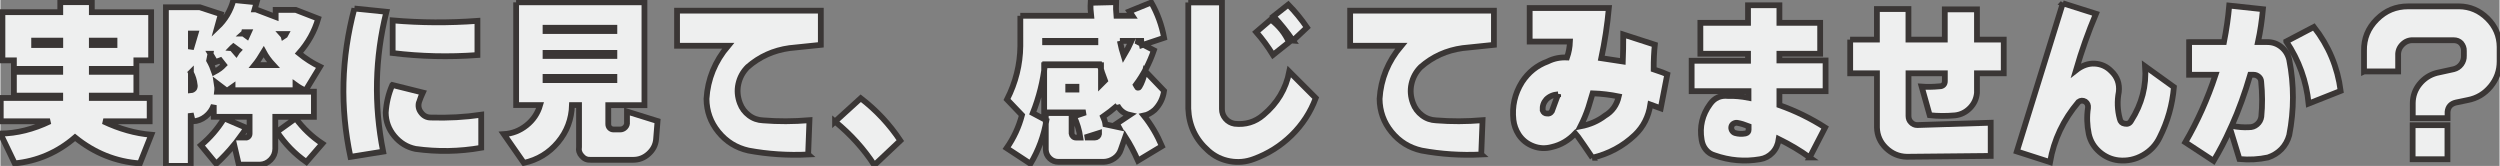 <?xml version="1.0" encoding="UTF-8"?>
<svg id="_レイヤー_2" data-name="レイヤー 2" xmlns="http://www.w3.org/2000/svg" width="167.66mm" height="11.13mm" viewBox="0 0 475.25 31.56">
  <rect x="0" y="0" width="475.25" height="31.56" fill="#808080" stroke="none"/>
  <defs>
    <style>
      .cls-1 {
        fill: #eeefef;
      }

      .cls-1, .cls-2 {
        stroke-width: 0px;
      }

      .cls-3 {
        fill: none;
        stroke: #3a3635;
        stroke-width: 1.1px;
      }

      .cls-2 {
        fill: #3a3635;
      }
    </style>
  </defs>
  <g id="_レイヤー_1-2" data-name="レイヤー 1">
    <g>
      <g>
        <path class="cls-2" d="M.38,2.31h11V.41h6v1.91h11.28v9.16h-2.81v1.62h-8.47v.56h8.47v4.53h-8.47v.44h11v4.44h-8.81c3.08,1.46,6.12,2.31,9.12,2.56l-2.16,5.44c-4.54-.31-8.66-1.96-12.34-4.94-3.35,2.88-7.18,4.52-11.47,4.94l-2.72-5.66c3.1-.04,6.24-.82,9.41-2.34H.06v-4.44h11.31v-.44H2.56v-4.53h8.81v-.56H2.56v-1.62H.38V2.31ZM6.41,7.72v.84h4.97v-.84h-4.97ZM17.38,7.72v.84h4.31v-.84h-4.31Z"/>
        <path class="cls-2" d="M31.5,1.38h6.41l4,1.31-.69,2.5c1.52-1.44,2.55-3.17,3.09-5.19l4.41.44-.38,1.34h.22l3.78,1.44v-1.34h3.81l4.28,1.66c-.69,2.42-1.91,4.61-3.66,6.59,1.25,1.02,2.58,1.88,4,2.56l-2.75,4.53c-.69-.29-1.32-.66-1.91-1.09v1.03h-11.97v-.62l-1.06.75-1.94-1.47c.1.58.12,1.12.06,1.62h18.41v4.78h-7.34v6.09c-.02.81-.31,1.5-.88,2.08-.56.57-1.24.88-2.03.92h-4.03l-.88-3.78c-1.04,1.27-2.18,2.48-3.41,3.62l-2.91-3.53c1.73-1.44,3.2-3.15,4.41-5.12l4.22,1.81c-.33.56-.75,1.18-1.25,1.84h1.06c.23.04.43-.02.59-.19.15-.15.22-.33.22-.56v-3.19h-6.81v-2.22c-.31.88-.83,1.6-1.55,2.17s-1.54.88-2.45.92l-.38-1.53v10h-4.72V1.38ZM36.22,6.38v2.97l.88-2.97h-.88ZM36.22,13.78v3.38c.25-.02.46-.14.62-.34.12-.23.16-.47.09-.72-.08-.79-.32-1.56-.72-2.31ZM39.94,10.22l-.25,1.28c.4.71.72,1.44.97,2.19.73-.38,1.34-.82,1.84-1.34l-.69-.88-.94.34-.94-1.59ZM44.03,9.16l.81.94s.09-.14.2-.3.18-.25.2-.27l-.94-.69s-.09.07-.16.16-.1.14-.12.16ZM46.19,6.38l.69.5.34-.75h-.88c-.02.08-.07.17-.16.25ZM48.34,12.38h3.56c-.77-.83-1.39-1.68-1.84-2.53-.62,1.04-1.2,1.89-1.72,2.53ZM52.59,25.06l3.56-2.56c1.4,1.9,3.08,3.5,5.06,4.81l-3.03,3.5c-2.23-1.56-4.09-3.48-5.59-5.75ZM53.53,6.47c.21.23.32.39.34.47.21-.12.35-.28.44-.47h-.78Z"/>
        <path class="cls-2" d="M67.31,1.62l6.09.62c-2.19,8.77-2.4,17.64-.62,26.59l-6.22,1c-2-9.42-1.75-18.82.75-28.22ZM74.53,16.16l5.78,1.44s-.12.25-.36.86-.36.94-.36.98c-.19.73-.05,1.39.41,1.97.46.62,1.07.94,1.84.94,3.31.1,6.51-.07,9.59-.53v6.28c-4.15.73-8.31.8-12.5.22-1.6-.33-2.94-1.15-4.02-2.45s-1.62-2.79-1.64-4.45c.12-1.88.54-3.62,1.25-5.25ZM74.59,3.88c5.33.46,10.71.49,16.12.09v6.5c-5.44.4-10.81.27-16.12-.38V3.88Z"/>
        <path class="cls-2" d="M98.06.44h24.41v19.56h-6.88v3.59c0,.29.09.54.28.73s.43.3.72.3h1.25c.38,0,.7-.14.97-.42s.39-.62.34-1.02v-1.97l5.81,1.81-.28,3.5c-.1,1.06-.58,1.97-1.42,2.73-.84.76-1.82,1.14-2.92,1.14h-8.09c-.69.04-1.25-.2-1.69-.72-.46-.48-.64-1.06-.53-1.75v-7.94h-1.34c-.08,2.69-.97,5.05-2.67,7.08s-3.86,3.34-6.48,3.92l-3.81-5.47c1.6-.1,3.04-.66,4.31-1.67s2.14-2.3,2.59-3.86h-4.56V.44ZM103.66,5.28v.62h13.09v-.62h-13.09ZM103.66,10.06v.59h13.09v-.59h-13.09ZM103.66,14.62v.62h13.09v-.62h-13.09Z"/>
        <path class="cls-2" d="M153.62,29.38c-3.88.19-7.67-.06-11.38-.75-2.31-.52-4.21-1.7-5.7-3.53s-2.25-3.94-2.27-6.31c.23-3.75,1.6-7.11,4.12-10.09h-9.72V2.03h27.34v6.5l-5.97.62c-3.02.42-5.67,1.61-7.94,3.59-.92.92-1.5,2-1.77,3.23s-.16,2.46.3,3.67c.35.94.93,1.7,1.72,2.3s1.69.91,2.69.95c2.83.23,5.77.22,8.81-.03l-.25,6.5Z"/>
        <path class="cls-2" d="M158.72,23.12l4.88-4.44c2.98,2.29,5.49,4.98,7.53,8.06l-4.94,4.66c-1.98-3.06-4.47-5.82-7.47-8.28Z"/>
        <path class="cls-2" d="M193.94,3h13.47c-.1-.83-.14-1.66-.09-2.47l4.84-.12c-.04.92-.02,1.78.06,2.59h3.03l-.56-.84,4.16-1.69c1.19,2.1,2,4.34,2.44,6.72l-4.22,1.41c-.04-.17-.08-.34-.11-.52s-.05-.28-.05-.3h-.97l3.41,1.78c-.85,2.46-2,4.66-3.44,6.59l.19.34c.04.12.11.19.22.19.12,0,.21-.04.25-.12.48-.77.85-1.78,1.12-3.03l3.59,3.75c-.19,1.4-.78,2.6-1.78,3.62-.67.58-1.35.95-2.06,1.09,1.38,1.71,2.52,3.65,3.44,5.81l-4.56,2.75c-.73-1.65-1.53-3.16-2.41-4.53l-.84,2.41c-.23.71-.65,1.27-1.27,1.69-.61.42-1.28.63-1.98.66h-8.62c-.65,0-1.2-.22-1.66-.66s-.71-.98-.75-1.62v-7h4.91v3.91c.02.19.11.36.27.52s.34.23.55.23h.84c-.21-1.4-.61-2.74-1.22-4.03l2.22-.75h-7.88v-8.97h10.81v3.66l.75-.75c-.4-1.02-.74-2.05-1.03-3.09h-10.38c-.35,3.19-1.12,6.28-2.31,9.28l2.59,1.38c-.48,2.94-1.49,5.69-3.03,8.25l-4.53-2.97c1.35-1.94,2.32-4.03,2.91-6.28l-2.84-2.97c1.65-3.25,2.49-6.64,2.53-10.16V3ZM198.66,7.78v.25h9.56v-.25h-9.56ZM203.06,16.5v.53h1.56v-.53h-1.56ZM208.91,25.31l-2.66.84h1.88c.21,0,.39-.07.53-.2s.23-.29.25-.45v-.19ZM212.41,20.06c-.94.81-1.84,1.52-2.72,2.12.23.5.38.99.44,1.47l2.62.56c-.06-.12-.24-.34-.53-.66l2.53-1.69c-1.04-.23-1.82-.83-2.34-1.81ZM212.88,7.78c.21,1.04.45,1.99.72,2.84.6-1,1.1-1.95,1.5-2.84h-2.22Z"/>
        <path class="cls-2" d="M225.88.47h6.41v20.28c0,.67.22,1.27.67,1.8s1.03.86,1.73.98c2.08.23,3.91-.32,5.47-1.66,2.65-2.21,4.29-4.96,4.94-8.25l5.03,5.03c-1,2.69-2.53,5.04-4.59,7.06s-4.46,3.53-7.19,4.53c-1.48.56-3,.7-4.56.42s-2.94-.95-4.12-2.02c-2.4-2.12-3.66-4.78-3.78-7.97V.47ZM242,10.44c-.96-1.56-2.02-3.01-3.19-4.34l2.78-2.38c1.56,1.19,2.71,2.62,3.44,4.31l-3.03,2.41ZM245.81,7.72c-1.17-1.69-2.41-3.23-3.72-4.62l2.81-2.22c1.29,1.31,2.48,2.76,3.56,4.34l-2.66,2.5Z"/>
        <path class="cls-2" d="M281.62,29.38c-3.88.19-7.67-.06-11.38-.75-2.31-.52-4.21-1.7-5.7-3.53s-2.25-3.94-2.27-6.31c.23-3.75,1.6-7.11,4.12-10.09h-9.72V2.03h27.34v6.5l-5.97.62c-3.02.42-5.67,1.61-7.94,3.59-.92.92-1.5,2-1.77,3.23s-.16,2.46.3,3.67c.35.94.93,1.7,1.72,2.3s1.69.91,2.69.95c2.83.23,5.77.22,8.81-.03l-.25,6.5Z"/>
        <path class="cls-2" d="M302.75,30s-.52-.78-1.55-2.27-1.6-2.29-1.7-2.39c-1.27,1.35-2.76,2.23-4.47,2.62-1.21.33-2.4.28-3.56-.17-1.17-.45-2.08-1.18-2.75-2.2-.54-.85-.88-1.78-1-2.78-.29-2.58.25-4.98,1.62-7.19,1.23-1.88,2.86-3.19,4.91-3.94,1.12-.56,2.34-.81,3.66-.75.33-.96.52-1.97.56-3.03h-7.66V1.53h15.06c-.29,3.19-.77,6.36-1.44,9.53,1.9.27,3.26.48,4.09.62.06-1.5.09-3.21.09-5.12l6,1.94c-.15,1.35-.22,2.92-.22,4.69,1.31.44,2.18.75,2.59.94l-1.25,6.47-1.97-.72c-.35,2.31-1.33,4.24-2.94,5.78-2.29,2.17-4.99,3.61-8.09,4.34ZM296.22,17.94c-.92.06-1.67.39-2.25.97-.52.58-.75,1.27-.69,2.06.15.42.43.62.84.62.38.06.68-.08.91-.44.62-1.65,1.02-2.72,1.19-3.22ZM300.47,24.03c1.81-.35,3.36-1.03,4.66-2.03,1.38-.81,2.25-2.03,2.62-3.66-1.62-.33-3.28-.53-4.97-.59-.44,1.5-.71,2.4-.81,2.69-.4,1.21-.9,2.41-1.5,3.59Z"/>
        <path class="cls-2" d="M344.06,29.94c-1.77-1.27-3.73-2.44-5.88-3.5-.15,1.04-.54,1.91-1.19,2.59s-1.44,1.1-2.38,1.25c-2.94.5-5.82.25-8.66-.75-.67-.19-1.21-.55-1.64-1.08s-.69-1.15-.8-1.86c-.42-2.5.12-4.77,1.62-6.81.83-1.17,1.97-1.68,3.41-1.53,1.21-.04,2.5.07,3.88.34v-1.25h-10.81v-5.78h10.72v-1.34h-9.06v-5.88h9.06V1h5.97v3.34h7.75v5.88h-7.75v1.28h8.78v5.84h-8.78v2.66c3.06,1.08,5.96,2.5,8.69,4.25l-2.94,5.69ZM332.44,24.69v-.69c-.79-.31-1.48-.52-2.06-.62-.23-.06-.47-.03-.72.09s-.41.31-.48.55-.05.49.08.75.32.43.59.52c.65.19,1.31.22,2,.09.4-.1.59-.33.59-.69Z"/>
        <path class="cls-2" d="M351.75,7.53h5.09V1.72h6v5.81h6.91V1.78h6.12v5.75h5.09v6.41h-5.09v3.72c-.1,1.12-.55,2.09-1.34,2.89s-1.74,1.27-2.84,1.39c-1.71.15-3.31.14-4.81-.03l-1.53-5.44c1.04.08,2.19.06,3.44-.06.29,0,.53-.09.72-.28.17-.17.25-.41.25-.72v-1.47h-6.91v8.12c0,.48.16.88.47,1.19.33.35.73.53,1.19.53l13.97-.44v6.31l-15.97.16c-1.52-.04-2.83-.6-3.94-1.67-1.1-1.07-1.68-2.37-1.72-3.89v-10.31h-5.09v-6.41Z"/>
        <path class="cls-2" d="M392.19.62l6.31,2c-1.44,3.4-2.71,6.98-3.81,10.75,1.17-.92,2.37-1.34,3.59-1.27s2.27.55,3.12,1.42c1.15,1.08,1.62,2.41,1.44,3.97-.33,1.71-.27,3.42.19,5.12.12.54.44.84.94.91.54.12.95-.06,1.22-.56,2.04-3.19,2.93-6.64,2.66-10.34l5.47,3.94c-.29,3.38-1.19,6.55-2.69,9.53-.69,1.46-1.76,2.6-3.2,3.42-1.45.82-2.99,1.15-4.64.98-1.33-.15-2.53-.67-3.59-1.58s-1.75-2.04-2.06-3.39c-.35-1.69-.41-3.35-.16-5,.06-.5-.1-.9-.5-1.19-.46-.27-.9-.25-1.31.06-2.88,3.4-4.68,7.21-5.41,11.44l-6.31-2.03,8.75-28.19Z"/>
        <path class="cls-2" d="M416.22,8h6.62c.48-2.44.81-4.75,1-6.94l6.41.69c-.19,2.12-.5,4.21-.94,6.25h1.78c1,0,1.88.31,2.64.92.76.61,1.27,1.42,1.52,2.42.94,4.79.94,9.58,0,14.38-.29,1.04-.79,1.92-1.48,2.64-.7.72-1.55,1.24-2.55,1.58-1.75.38-3.56.48-5.44.31l-1.75-5.72c-.98,2.17-2.03,4.19-3.16,6.06l-5.38-3.53c2.31-3.96,4.23-8.24,5.75-12.84h-5.03v-6.22ZM427.84,14.22c-1,3.44-2.18,6.68-3.53,9.72,1.19.23,2.28.31,3.28.25.58.02,1.1-.16,1.55-.55.45-.39.71-.87.8-1.45.21-2.15.2-4.38-.03-6.69-.02-.38-.18-.68-.47-.92-.29-.24-.6-.36-.94-.36h-.66ZM434.69,7.88l5.25-2.75c2.81,3.58,4.51,7.64,5.09,12.16l-6.09,2.41c-.42-4.27-1.83-8.21-4.25-11.81Z"/>
        <path class="cls-2" d="M449.47,13.59v-3.94c-.04-2.31.77-4.3,2.44-5.97s3.63-2.47,5.97-2.47h9.66c2.08.02,3.88.79,5.41,2.3,1.52,1.51,2.29,3.32,2.31,5.42v2.75c0,1.79-.57,3.38-1.72,4.77-1.15,1.39-2.59,2.25-4.34,2.58l-2.25.47c-.96.23-1.49.81-1.59,1.75v1.22h-6.62v-2.88c.02-1.35.45-2.56,1.3-3.61s1.92-1.75,3.23-2.11l3.28-.72c.58-.15,1.05-.46,1.41-.94.35-.48.52-1.01.5-1.59v-.97c.02-.5-.16-.98-.53-1.44-.38-.38-.84-.56-1.41-.56h-7.69c-.79-.04-1.48.23-2.06.81-.58.58-.85,1.28-.81,2.09v3.03h-6.47ZM458.72,23.81h6.62v6.47h-6.62v-6.47Z"/>
      </g>
      <g>
        <path class="cls-1" d="M.38,2.31h11V.41h6v1.91h11.28v9.16h-2.81v1.62h-8.47v.56h8.47v4.53h-8.47v.44h11v4.44h-8.81c3.08,1.46,6.12,2.31,9.12,2.56l-2.16,5.44c-4.54-.31-8.66-1.96-12.34-4.94-3.35,2.88-7.18,4.52-11.47,4.94l-2.72-5.66c3.1-.04,6.24-.82,9.41-2.34H.06v-4.44h11.31v-.44H2.56v-4.53h8.81v-.56H2.56v-1.62H.38V2.31ZM6.41,7.72v.84h4.97v-.84h-4.97ZM17.38,7.72v.84h4.31v-.84h-4.31Z"/>
        <path class="cls-1" d="M31.5,1.38h6.41l4,1.31-.69,2.5c1.52-1.44,2.55-3.17,3.09-5.19l4.41.44-.38,1.34h.22l3.78,1.44v-1.34h3.81l4.28,1.66c-.69,2.42-1.91,4.61-3.66,6.59,1.25,1.02,2.58,1.88,4,2.56l-2.75,4.53c-.69-.29-1.32-.66-1.91-1.09v1.03h-11.97v-.62l-1.06.75-1.94-1.47c.1.58.12,1.12.06,1.62h18.41v4.78h-7.34v6.09c-.02.81-.31,1.5-.88,2.08-.56.57-1.24.88-2.03.92h-4.03l-.88-3.78c-1.04,1.27-2.18,2.48-3.41,3.62l-2.91-3.53c1.73-1.44,3.2-3.15,4.41-5.12l4.22,1.81c-.33.56-.75,1.18-1.25,1.84h1.06c.23.04.43-.02.59-.19.15-.15.22-.33.22-.56v-3.19h-6.81v-2.22c-.31.88-.83,1.6-1.55,2.17s-1.54.88-2.45.92l-.38-1.53v10h-4.72V1.38ZM36.22,6.38v2.97l.88-2.97h-.88ZM36.22,13.78v3.38c.25-.02.46-.14.62-.34.12-.23.16-.47.09-.72-.08-.79-.32-1.56-.72-2.31ZM39.94,10.22l-.25,1.28c.4.71.72,1.44.97,2.19.73-.38,1.34-.82,1.84-1.34l-.69-.88-.94.34-.94-1.59ZM44.03,9.16l.81.94s.09-.14.2-.3.18-.25.2-.27l-.94-.69s-.09.07-.16.16-.1.14-.12.16ZM46.19,6.38l.69.5.34-.75h-.88c-.02.08-.07.17-.16.25ZM48.34,12.38h3.56c-.77-.83-1.39-1.68-1.84-2.53-.62,1.04-1.2,1.89-1.72,2.53ZM52.59,25.06l3.56-2.56c1.4,1.9,3.08,3.5,5.06,4.81l-3.03,3.5c-2.23-1.56-4.09-3.48-5.59-5.75ZM53.53,6.47c.21.23.32.39.34.47.21-.12.35-.28.44-.47h-.78Z"/>
        <path class="cls-1" d="M67.31,1.62l6.09.62c-2.19,8.77-2.4,17.64-.62,26.59l-6.22,1c-2-9.42-1.75-18.82.75-28.22ZM74.53,16.16l5.78,1.44s-.12.25-.36.86-.36.94-.36.98c-.19.73-.05,1.39.41,1.97.46.62,1.07.94,1.84.94,3.31.1,6.51-.07,9.59-.53v6.28c-4.15.73-8.31.8-12.5.22-1.6-.33-2.94-1.15-4.02-2.45s-1.62-2.79-1.64-4.45c.12-1.88.54-3.62,1.25-5.25ZM74.59,3.88c5.33.46,10.71.49,16.12.09v6.5c-5.44.4-10.81.27-16.12-.38V3.88Z"/>
        <path class="cls-1" d="M98.06.44h24.41v19.56h-6.88v3.59c0,.29.09.54.28.73s.43.3.72.3h1.25c.38,0,.7-.14.97-.42s.39-.62.34-1.02v-1.97l5.81,1.81-.28,3.5c-.1,1.06-.58,1.97-1.42,2.73-.84.76-1.82,1.14-2.92,1.14h-8.09c-.69.04-1.25-.2-1.69-.72-.46-.48-.64-1.06-.53-1.75v-7.94h-1.34c-.08,2.69-.97,5.05-2.67,7.08s-3.86,3.34-6.48,3.92l-3.81-5.47c1.6-.1,3.04-.66,4.31-1.67s2.14-2.3,2.59-3.86h-4.56V.44ZM103.66,5.28v.62h13.09v-.62h-13.09ZM103.66,10.06v.59h13.09v-.59h-13.09ZM103.66,14.62v.62h13.09v-.62h-13.09Z"/>
        <path class="cls-1" d="M153.62,29.38c-3.88.19-7.67-.06-11.38-.75-2.31-.52-4.21-1.7-5.7-3.53s-2.25-3.94-2.27-6.31c.23-3.75,1.6-7.11,4.12-10.09h-9.72V2.03h27.34v6.5l-5.97.62c-3.02.42-5.67,1.61-7.94,3.59-.92.92-1.5,2-1.77,3.23s-.16,2.46.3,3.67c.35.94.93,1.7,1.72,2.3s1.69.91,2.69.95c2.83.23,5.77.22,8.81-.03l-.25,6.5Z"/>
        <path class="cls-1" d="M158.72,23.12l4.88-4.44c2.98,2.29,5.49,4.98,7.53,8.06l-4.94,4.66c-1.98-3.06-4.47-5.82-7.47-8.28Z"/>
        <path class="cls-1" d="M193.94,3h13.47c-.1-.83-.14-1.66-.09-2.47l4.84-.12c-.04.92-.02,1.78.06,2.59h3.03l-.56-.84,4.16-1.69c1.19,2.1,2,4.34,2.44,6.72l-4.22,1.41c-.04-.17-.08-.34-.11-.52s-.05-.28-.05-.3h-.97l3.41,1.78c-.85,2.46-2,4.66-3.44,6.59l.19.34c.04.12.11.19.22.19.12,0,.21-.04.25-.12.48-.77.85-1.78,1.12-3.03l3.59,3.75c-.19,1.4-.78,2.6-1.78,3.62-.67.58-1.35.95-2.06,1.09,1.38,1.71,2.52,3.65,3.44,5.81l-4.56,2.75c-.73-1.65-1.53-3.16-2.41-4.53l-.84,2.41c-.23.71-.65,1.27-1.27,1.69-.61.42-1.28.63-1.98.66h-8.62c-.65,0-1.2-.22-1.66-.66s-.71-.98-.75-1.62v-7h4.91v3.91c.02.19.11.36.27.52s.34.23.55.23h.84c-.21-1.4-.61-2.74-1.22-4.03l2.22-.75h-7.88v-8.97h10.81v3.66l.75-.75c-.4-1.02-.74-2.05-1.03-3.09h-10.38c-.35,3.19-1.12,6.28-2.31,9.28l2.59,1.38c-.48,2.94-1.49,5.69-3.03,8.25l-4.53-2.97c1.35-1.94,2.32-4.03,2.91-6.28l-2.84-2.97c1.65-3.25,2.49-6.64,2.53-10.16V3ZM198.66,7.78v.25h9.56v-.25h-9.56ZM203.06,16.5v.53h1.56v-.53h-1.56ZM208.91,25.31l-2.66.84h1.88c.21,0,.39-.07.53-.2s.23-.29.25-.45v-.19ZM212.41,20.06c-.94.81-1.84,1.52-2.72,2.12.23.5.38.99.44,1.47l2.62.56c-.06-.12-.24-.34-.53-.66l2.53-1.69c-1.04-.23-1.82-.83-2.34-1.81ZM212.88,7.78c.21,1.04.45,1.99.72,2.84.6-1,1.1-1.95,1.5-2.84h-2.22Z"/>
        <path class="cls-1" d="M225.88.47h6.41v20.28c0,.67.22,1.27.67,1.8s1.03.86,1.73.98c2.08.23,3.91-.32,5.47-1.66,2.65-2.21,4.29-4.96,4.94-8.25l5.03,5.03c-1,2.69-2.53,5.04-4.59,7.06s-4.46,3.53-7.19,4.53c-1.48.56-3,.7-4.56.42s-2.94-.95-4.12-2.02c-2.4-2.12-3.66-4.78-3.78-7.97V.47ZM242,10.44c-.96-1.56-2.02-3.01-3.19-4.34l2.78-2.38c1.56,1.19,2.71,2.62,3.44,4.31l-3.03,2.41ZM245.81,7.72c-1.17-1.69-2.41-3.23-3.72-4.62l2.81-2.22c1.29,1.31,2.48,2.76,3.56,4.34l-2.66,2.5Z"/>
        <path class="cls-1" d="M281.62,29.38c-3.88.19-7.67-.06-11.38-.75-2.31-.52-4.21-1.7-5.7-3.53s-2.25-3.94-2.27-6.31c.23-3.75,1.6-7.11,4.12-10.09h-9.72V2.03h27.34v6.5l-5.97.62c-3.02.42-5.67,1.61-7.94,3.59-.92.92-1.5,2-1.77,3.23s-.16,2.46.3,3.67c.35.94.93,1.7,1.72,2.3s1.69.91,2.69.95c2.83.23,5.77.22,8.81-.03l-.25,6.5Z"/>
        <path class="cls-1" d="M302.75,30s-.52-.78-1.55-2.27-1.6-2.29-1.7-2.39c-1.27,1.35-2.76,2.23-4.47,2.62-1.21.33-2.4.28-3.56-.17-1.17-.45-2.08-1.18-2.75-2.2-.54-.85-.88-1.78-1-2.78-.29-2.58.25-4.98,1.62-7.19,1.23-1.88,2.86-3.19,4.91-3.94,1.12-.56,2.34-.81,3.66-.75.33-.96.52-1.97.56-3.03h-7.66V1.53h15.06c-.29,3.19-.77,6.36-1.44,9.53,1.9.27,3.26.48,4.09.62.06-1.5.09-3.21.09-5.12l6,1.94c-.15,1.35-.22,2.92-.22,4.69,1.31.44,2.18.75,2.59.94l-1.25,6.47-1.97-.72c-.35,2.31-1.33,4.24-2.94,5.78-2.29,2.17-4.99,3.61-8.09,4.34ZM296.22,17.94c-.92.06-1.67.39-2.25.97-.52.58-.75,1.27-.69,2.06.15.42.43.62.84.62.38.06.68-.08.91-.44.62-1.65,1.02-2.72,1.19-3.22ZM300.47,24.03c1.81-.35,3.36-1.03,4.66-2.03,1.38-.81,2.25-2.03,2.62-3.66-1.62-.33-3.28-.53-4.97-.59-.44,1.5-.71,2.4-.81,2.69-.4,1.21-.9,2.41-1.5,3.59Z"/>
        <path class="cls-1" d="M344.06,29.94c-1.77-1.27-3.73-2.44-5.88-3.5-.15,1.04-.54,1.91-1.19,2.59s-1.44,1.1-2.38,1.25c-2.94.5-5.82.25-8.66-.75-.67-.19-1.21-.55-1.64-1.08s-.69-1.15-.8-1.86c-.42-2.5.12-4.77,1.62-6.81.83-1.17,1.97-1.68,3.41-1.53,1.21-.04,2.5.07,3.88.34v-1.25h-10.81v-5.78h10.72v-1.34h-9.06v-5.88h9.06V1h5.97v3.34h7.75v5.88h-7.75v1.28h8.78v5.84h-8.78v2.66c3.06,1.08,5.96,2.5,8.69,4.25l-2.94,5.69ZM332.44,24.69v-.69c-.79-.31-1.48-.52-2.06-.62-.23-.06-.47-.03-.72.09s-.41.31-.48.55-.05.49.08.75.32.43.59.52c.65.19,1.31.22,2,.09.4-.1.59-.33.59-.69Z"/>
        <path class="cls-1" d="M351.75,7.53h5.09V1.72h6v5.81h6.91V1.78h6.12v5.75h5.09v6.41h-5.09v3.72c-.1,1.12-.55,2.09-1.34,2.89s-1.74,1.27-2.84,1.39c-1.71.15-3.31.14-4.81-.03l-1.53-5.44c1.04.08,2.19.06,3.44-.06.29,0,.53-.09.72-.28.17-.17.25-.41.25-.72v-1.47h-6.91v8.12c0,.48.16.88.47,1.19.33.35.73.53,1.19.53l13.97-.44v6.31l-15.97.16c-1.52-.04-2.83-.6-3.94-1.67-1.1-1.07-1.68-2.37-1.72-3.89v-10.31h-5.09v-6.41Z"/>
        <path class="cls-1" d="M392.19.62l6.31,2c-1.44,3.4-2.71,6.98-3.81,10.75,1.17-.92,2.37-1.34,3.59-1.27s2.27.55,3.12,1.42c1.15,1.08,1.62,2.41,1.44,3.97-.33,1.71-.27,3.42.19,5.12.12.54.44.84.94.91.54.12.95-.06,1.22-.56,2.04-3.19,2.93-6.64,2.66-10.34l5.47,3.94c-.29,3.38-1.19,6.55-2.69,9.53-.69,1.46-1.76,2.6-3.2,3.42-1.45.82-2.99,1.15-4.64.98-1.33-.15-2.53-.67-3.59-1.58s-1.75-2.04-2.06-3.39c-.35-1.69-.41-3.35-.16-5,.06-.5-.1-.9-.5-1.19-.46-.27-.9-.25-1.31.06-2.88,3.4-4.68,7.21-5.41,11.44l-6.31-2.03,8.75-28.19Z"/>
        <path class="cls-1" d="M416.22,8h6.62c.48-2.44.81-4.75,1-6.94l6.41.69c-.19,2.12-.5,4.21-.94,6.25h1.78c1,0,1.88.31,2.64.92.76.61,1.27,1.42,1.52,2.42.94,4.79.94,9.58,0,14.38-.29,1.04-.79,1.92-1.48,2.64-.7.72-1.55,1.24-2.55,1.58-1.75.38-3.56.48-5.44.31l-1.75-5.72c-.98,2.17-2.03,4.19-3.16,6.06l-5.38-3.53c2.31-3.96,4.23-8.24,5.75-12.84h-5.03v-6.22ZM427.84,14.22c-1,3.44-2.18,6.68-3.53,9.72,1.19.23,2.28.31,3.28.25.58.02,1.1-.16,1.55-.55.45-.39.71-.87.8-1.45.21-2.15.2-4.38-.03-6.69-.02-.38-.18-.68-.47-.92-.29-.24-.6-.36-.94-.36h-.66ZM434.69,7.88l5.25-2.75c2.81,3.58,4.51,7.64,5.09,12.16l-6.09,2.41c-.42-4.27-1.83-8.21-4.25-11.81Z"/>
        <path class="cls-1" d="M449.47,13.59v-3.94c-.04-2.31.77-4.3,2.44-5.97s3.63-2.47,5.97-2.47h9.66c2.08.02,3.88.79,5.41,2.3,1.52,1.51,2.29,3.32,2.31,5.42v2.75c0,1.79-.57,3.38-1.72,4.77-1.15,1.39-2.59,2.25-4.34,2.58l-2.25.47c-.96.23-1.49.81-1.59,1.75v1.22h-6.62v-2.88c.02-1.35.45-2.56,1.3-3.61s1.92-1.75,3.23-2.11l3.28-.72c.58-.15,1.05-.46,1.41-.94.35-.48.52-1.01.5-1.59v-.97c.02-.5-.16-.98-.53-1.44-.38-.38-.84-.56-1.41-.56h-7.69c-.79-.04-1.48.23-2.06.81-.58.58-.85,1.28-.81,2.09v3.03h-6.47ZM458.72,23.81h6.62v6.47h-6.62v-6.47Z"/>
      </g>
      <g>
        <path class="cls-3" d="M.38,2.31h11V.41h6v1.91h11.28v9.16h-2.81v1.62h-8.47v.56h8.47v4.53h-8.47v.44h11v4.44h-8.81c3.08,1.46,6.12,2.31,9.12,2.56l-2.16,5.44c-4.54-.31-8.66-1.96-12.34-4.94-3.35,2.88-7.18,4.52-11.47,4.94l-2.72-5.66c3.1-.04,6.24-.82,9.41-2.34H.06v-4.44h11.31v-.44H2.56v-4.53h8.81v-.56H2.56v-1.62H.38V2.31ZM6.41,7.72v.84h4.97v-.84h-4.97ZM17.38,7.72v.84h4.31v-.84h-4.31Z"/>
        <path class="cls-3" d="M31.5,1.38h6.41l4,1.31-.69,2.5c1.52-1.44,2.55-3.17,3.09-5.19l4.41.44-.38,1.34h.22l3.78,1.44v-1.34h3.81l4.28,1.66c-.69,2.42-1.91,4.61-3.66,6.59,1.25,1.02,2.58,1.88,4,2.56l-2.75,4.53c-.69-.29-1.32-.66-1.91-1.09v1.03h-11.97v-.62l-1.06.75-1.94-1.47c.1.58.12,1.12.06,1.62h18.41v4.78h-7.34v6.09c-.02.81-.31,1.5-.88,2.08-.56.57-1.24.88-2.03.92h-4.03l-.88-3.78c-1.04,1.27-2.18,2.48-3.41,3.62l-2.91-3.53c1.73-1.44,3.2-3.15,4.41-5.12l4.22,1.81c-.33.56-.75,1.18-1.25,1.84h1.06c.23.04.43-.02.59-.19.15-.15.22-.33.22-.56v-3.19h-6.81v-2.22c-.31.88-.83,1.6-1.55,2.17s-1.54.88-2.45.92l-.38-1.53v10h-4.72V1.38ZM36.22,6.38v2.97l.88-2.97h-.88ZM36.22,13.78v3.38c.25-.02.46-.14.62-.34.12-.23.16-.47.09-.72-.08-.79-.32-1.56-.72-2.31ZM39.94,10.22l-.25,1.28c.4.71.72,1.44.97,2.19.73-.38,1.34-.82,1.84-1.34l-.69-.88-.94.34-.94-1.59ZM44.03,9.16l.81.94s.09-.14.2-.3.18-.25.2-.27l-.94-.69s-.09.07-.16.16-.1.14-.12.16ZM46.19,6.38l.69.5.34-.75h-.88c-.02.08-.07.17-.16.25ZM48.34,12.38h3.56c-.77-.83-1.39-1.68-1.84-2.53-.62,1.04-1.2,1.89-1.72,2.53ZM52.59,25.06l3.56-2.56c1.4,1.9,3.08,3.5,5.06,4.81l-3.03,3.5c-2.23-1.56-4.09-3.48-5.59-5.75ZM53.53,6.47c.21.23.32.39.34.47.21-.12.35-.28.44-.47h-.78Z"/>
        <path class="cls-3" d="M67.31,1.62l6.09.62c-2.19,8.77-2.4,17.64-.62,26.59l-6.22,1c-2-9.42-1.75-18.82.75-28.22ZM74.53,16.16l5.78,1.44s-.12.25-.36.86-.36.94-.36.98c-.19.73-.05,1.39.41,1.97.46.62,1.07.94,1.84.94,3.31.1,6.51-.07,9.59-.53v6.28c-4.15.73-8.31.8-12.5.22-1.6-.33-2.94-1.15-4.02-2.45s-1.62-2.79-1.64-4.45c.12-1.88.54-3.62,1.25-5.25ZM74.59,3.88c5.33.46,10.71.49,16.12.09v6.5c-5.44.4-10.81.27-16.12-.38V3.88Z"/>
        <path class="cls-3" d="M98.06.44h24.41v19.56h-6.88v3.59c0,.29.09.54.28.73s.43.3.72.3h1.25c.38,0,.7-.14.97-.42s.39-.62.34-1.02v-1.97l5.81,1.81-.28,3.5c-.1,1.06-.58,1.97-1.42,2.73-.84.76-1.82,1.14-2.92,1.14h-8.09c-.69.04-1.25-.2-1.69-.72-.46-.48-.64-1.06-.53-1.75v-7.94h-1.34c-.08,2.69-.97,5.05-2.67,7.08s-3.86,3.34-6.48,3.92l-3.81-5.47c1.6-.1,3.04-.66,4.31-1.67s2.14-2.3,2.59-3.86h-4.56V.44ZM103.66,5.28v.62h13.09v-.62h-13.09ZM103.66,10.06v.59h13.09v-.59h-13.09ZM103.66,14.62v.62h13.09v-.62h-13.09Z"/>
        <path class="cls-3" d="M153.62,29.38c-3.88.19-7.67-.06-11.38-.75-2.31-.52-4.21-1.7-5.7-3.53s-2.25-3.94-2.27-6.31c.23-3.75,1.6-7.11,4.12-10.09h-9.72V2.03h27.34v6.5l-5.97.62c-3.02.42-5.67,1.61-7.94,3.59-.92.92-1.5,2-1.77,3.23s-.16,2.46.3,3.67c.35.94.93,1.7,1.72,2.3s1.69.91,2.69.95c2.83.23,5.77.22,8.81-.03l-.25,6.5Z"/>
        <path class="cls-3" d="M158.72,23.12l4.88-4.44c2.98,2.29,5.49,4.98,7.53,8.06l-4.94,4.66c-1.98-3.06-4.47-5.82-7.47-8.28Z"/>
        <path class="cls-3" d="M193.94,3h13.47c-.1-.83-.14-1.66-.09-2.47l4.84-.12c-.04.92-.02,1.78.06,2.59h3.03l-.56-.84,4.16-1.69c1.19,2.1,2,4.34,2.44,6.72l-4.22,1.41c-.04-.17-.08-.34-.11-.52s-.05-.28-.05-.3h-.97l3.41,1.78c-.85,2.46-2,4.66-3.44,6.59l.19.34c.04.12.11.19.22.19.12,0,.21-.04.25-.12.48-.77.85-1.78,1.12-3.03l3.59,3.75c-.19,1.4-.78,2.6-1.78,3.62-.67.58-1.35.95-2.06,1.09,1.38,1.71,2.52,3.65,3.44,5.81l-4.56,2.75c-.73-1.65-1.53-3.16-2.41-4.53l-.84,2.41c-.23.71-.65,1.27-1.27,1.69-.61.42-1.28.63-1.98.66h-8.62c-.65,0-1.2-.22-1.66-.66s-.71-.98-.75-1.62v-7h4.91v3.91c.02.19.11.36.27.52s.34.23.55.23h.84c-.21-1.4-.61-2.74-1.22-4.03l2.22-.75h-7.88v-8.97h10.81v3.66l.75-.75c-.4-1.02-.74-2.05-1.03-3.09h-10.38c-.35,3.19-1.12,6.28-2.31,9.28l2.59,1.38c-.48,2.94-1.49,5.69-3.03,8.25l-4.53-2.97c1.35-1.94,2.32-4.03,2.91-6.28l-2.84-2.97c1.65-3.25,2.49-6.64,2.53-10.16V3ZM198.66,7.78v.25h9.56v-.25h-9.56ZM203.06,16.5v.53h1.56v-.53h-1.56ZM208.91,25.31l-2.66.84h1.88c.21,0,.39-.07.53-.2s.23-.29.25-.45v-.19ZM212.41,20.06c-.94.81-1.84,1.52-2.72,2.12.23.5.38.99.44,1.47l2.62.56c-.06-.12-.24-.34-.53-.66l2.53-1.69c-1.04-.23-1.82-.83-2.34-1.81ZM212.88,7.78c.21,1.04.45,1.99.72,2.84.6-1,1.1-1.95,1.5-2.84h-2.22Z"/>
        <path class="cls-3" d="M225.88.47h6.41v20.28c0,.67.22,1.27.67,1.8s1.03.86,1.73.98c2.08.23,3.91-.32,5.47-1.66,2.65-2.21,4.29-4.96,4.94-8.25l5.03,5.03c-1,2.69-2.53,5.04-4.59,7.06s-4.46,3.53-7.19,4.53c-1.48.56-3,.7-4.56.42s-2.94-.95-4.12-2.02c-2.4-2.12-3.66-4.78-3.78-7.97V.47ZM242,10.44c-.96-1.56-2.02-3.01-3.19-4.34l2.78-2.38c1.56,1.19,2.71,2.62,3.44,4.31l-3.03,2.41ZM245.81,7.72c-1.17-1.69-2.41-3.23-3.72-4.62l2.81-2.22c1.29,1.31,2.48,2.76,3.56,4.34l-2.66,2.5Z"/>
        <path class="cls-3" d="M281.62,29.38c-3.88.19-7.67-.06-11.38-.75-2.31-.52-4.21-1.7-5.7-3.53s-2.25-3.94-2.27-6.31c.23-3.75,1.6-7.11,4.12-10.09h-9.72V2.03h27.34v6.5l-5.97.62c-3.02.42-5.67,1.61-7.94,3.59-.92.92-1.5,2-1.77,3.23s-.16,2.46.3,3.67c.35.94.93,1.7,1.72,2.3s1.69.91,2.69.95c2.83.23,5.77.22,8.81-.03l-.25,6.5Z"/>
        <path class="cls-3" d="M302.75,30s-.52-.78-1.55-2.27-1.6-2.29-1.7-2.39c-1.27,1.35-2.76,2.23-4.47,2.62-1.21.33-2.4.28-3.56-.17-1.17-.45-2.08-1.18-2.75-2.2-.54-.85-.88-1.78-1-2.78-.29-2.58.25-4.98,1.62-7.19,1.23-1.88,2.86-3.19,4.91-3.94,1.12-.56,2.34-.81,3.66-.75.33-.96.52-1.97.56-3.03h-7.66V1.53h15.06c-.29,3.19-.77,6.36-1.44,9.53,1.9.27,3.26.48,4.09.62.06-1.5.09-3.21.09-5.12l6,1.94c-.15,1.35-.22,2.92-.22,4.69,1.31.44,2.18.75,2.59.94l-1.25,6.47-1.97-.72c-.35,2.31-1.33,4.24-2.94,5.78-2.29,2.17-4.99,3.61-8.09,4.34ZM296.22,17.94c-.92.06-1.67.39-2.25.97-.52.58-.75,1.27-.69,2.06.15.42.43.62.84.62.38.06.68-.08.91-.44.62-1.65,1.02-2.72,1.19-3.22ZM300.47,24.03c1.81-.35,3.36-1.03,4.66-2.03,1.38-.81,2.25-2.03,2.62-3.66-1.62-.33-3.28-.53-4.97-.59-.44,1.5-.71,2.4-.81,2.69-.4,1.21-.9,2.41-1.5,3.59Z"/>
        <path class="cls-3" d="M344.06,29.94c-1.77-1.27-3.73-2.44-5.88-3.5-.15,1.04-.54,1.91-1.19,2.59s-1.44,1.1-2.38,1.25c-2.94.5-5.82.25-8.66-.75-.67-.19-1.21-.55-1.64-1.08s-.69-1.15-.8-1.86c-.42-2.5.12-4.77,1.62-6.81.83-1.17,1.97-1.68,3.41-1.53,1.21-.04,2.5.07,3.88.34v-1.25h-10.81v-5.78h10.72v-1.34h-9.06v-5.88h9.06V1h5.97v3.34h7.75v5.88h-7.75v1.28h8.78v5.84h-8.78v2.66c3.06,1.08,5.96,2.5,8.69,4.25l-2.94,5.69ZM332.44,24.69v-.69c-.79-.31-1.48-.52-2.06-.62-.23-.06-.47-.03-.72.09s-.41.31-.48.55-.05.49.08.75.32.43.59.52c.65.19,1.31.22,2,.09.4-.1.59-.33.59-.69Z"/>
        <path class="cls-3" d="M351.75,7.53h5.09V1.72h6v5.81h6.91V1.78h6.12v5.75h5.09v6.41h-5.09v3.72c-.1,1.12-.55,2.09-1.34,2.89s-1.74,1.27-2.84,1.39c-1.71.15-3.31.14-4.81-.03l-1.53-5.44c1.04.08,2.19.06,3.44-.06.29,0,.53-.09.72-.28.17-.17.25-.41.25-.72v-1.47h-6.91v8.12c0,.48.16.88.47,1.19.33.35.73.53,1.19.53l13.97-.44v6.31l-15.97.16c-1.52-.04-2.83-.6-3.94-1.67-1.1-1.07-1.68-2.37-1.72-3.89v-10.31h-5.09v-6.41Z"/>
        <path class="cls-3" d="M392.19.62l6.31,2c-1.44,3.4-2.71,6.98-3.81,10.75,1.17-.92,2.37-1.34,3.59-1.27s2.27.55,3.12,1.42c1.15,1.08,1.62,2.41,1.44,3.97-.33,1.71-.27,3.42.19,5.12.12.54.44.84.94.91.54.12.95-.06,1.22-.56,2.04-3.19,2.93-6.64,2.66-10.34l5.47,3.94c-.29,3.38-1.19,6.55-2.69,9.53-.69,1.46-1.76,2.6-3.2,3.42-1.45.82-2.99,1.15-4.64.98-1.33-.15-2.53-.67-3.59-1.58s-1.75-2.04-2.06-3.39c-.35-1.69-.41-3.35-.16-5,.06-.5-.1-.9-.5-1.19-.46-.27-.9-.25-1.31.06-2.88,3.4-4.68,7.21-5.41,11.44l-6.31-2.03,8.75-28.19Z"/>
        <path class="cls-3" d="M416.22,8h6.62c.48-2.44.81-4.75,1-6.94l6.41.69c-.19,2.12-.5,4.21-.94,6.25h1.78c1,0,1.88.31,2.64.92.76.61,1.27,1.42,1.52,2.42.94,4.79.94,9.58,0,14.38-.29,1.04-.79,1.92-1.48,2.64-.7.72-1.55,1.24-2.55,1.58-1.75.38-3.56.48-5.44.31l-1.75-5.72c-.98,2.17-2.03,4.19-3.16,6.06l-5.38-3.53c2.31-3.96,4.23-8.24,5.75-12.84h-5.03v-6.22ZM427.84,14.22c-1,3.44-2.18,6.68-3.53,9.72,1.19.23,2.28.31,3.28.25.58.02,1.1-.16,1.55-.55.45-.39.71-.87.8-1.45.21-2.15.2-4.38-.03-6.69-.02-.38-.18-.68-.47-.92-.29-.24-.6-.36-.94-.36h-.66ZM434.69,7.88l5.25-2.75c2.81,3.58,4.51,7.64,5.09,12.16l-6.09,2.41c-.42-4.27-1.83-8.21-4.25-11.81Z"/>
        <path class="cls-3" d="M449.47,13.59v-3.94c-.04-2.31.77-4.3,2.44-5.97s3.63-2.47,5.97-2.47h9.66c2.08.02,3.88.79,5.41,2.3,1.52,1.51,2.29,3.32,2.31,5.42v2.75c0,1.79-.57,3.38-1.72,4.77-1.15,1.39-2.59,2.25-4.34,2.58l-2.25.47c-.96.23-1.49.81-1.59,1.75v1.22h-6.62v-2.88c.02-1.35.45-2.56,1.3-3.61s1.92-1.75,3.23-2.11l3.28-.72c.58-.15,1.05-.46,1.41-.94.35-.48.52-1.01.5-1.59v-.97c.02-.5-.16-.98-.53-1.44-.38-.38-.84-.56-1.41-.56h-7.69c-.79-.04-1.48.23-2.06.81-.58.58-.85,1.28-.81,2.09v3.03h-6.47ZM458.72,23.81h6.62v6.47h-6.62v-6.47Z"/>
      </g>
    </g>
  </g>
</svg>